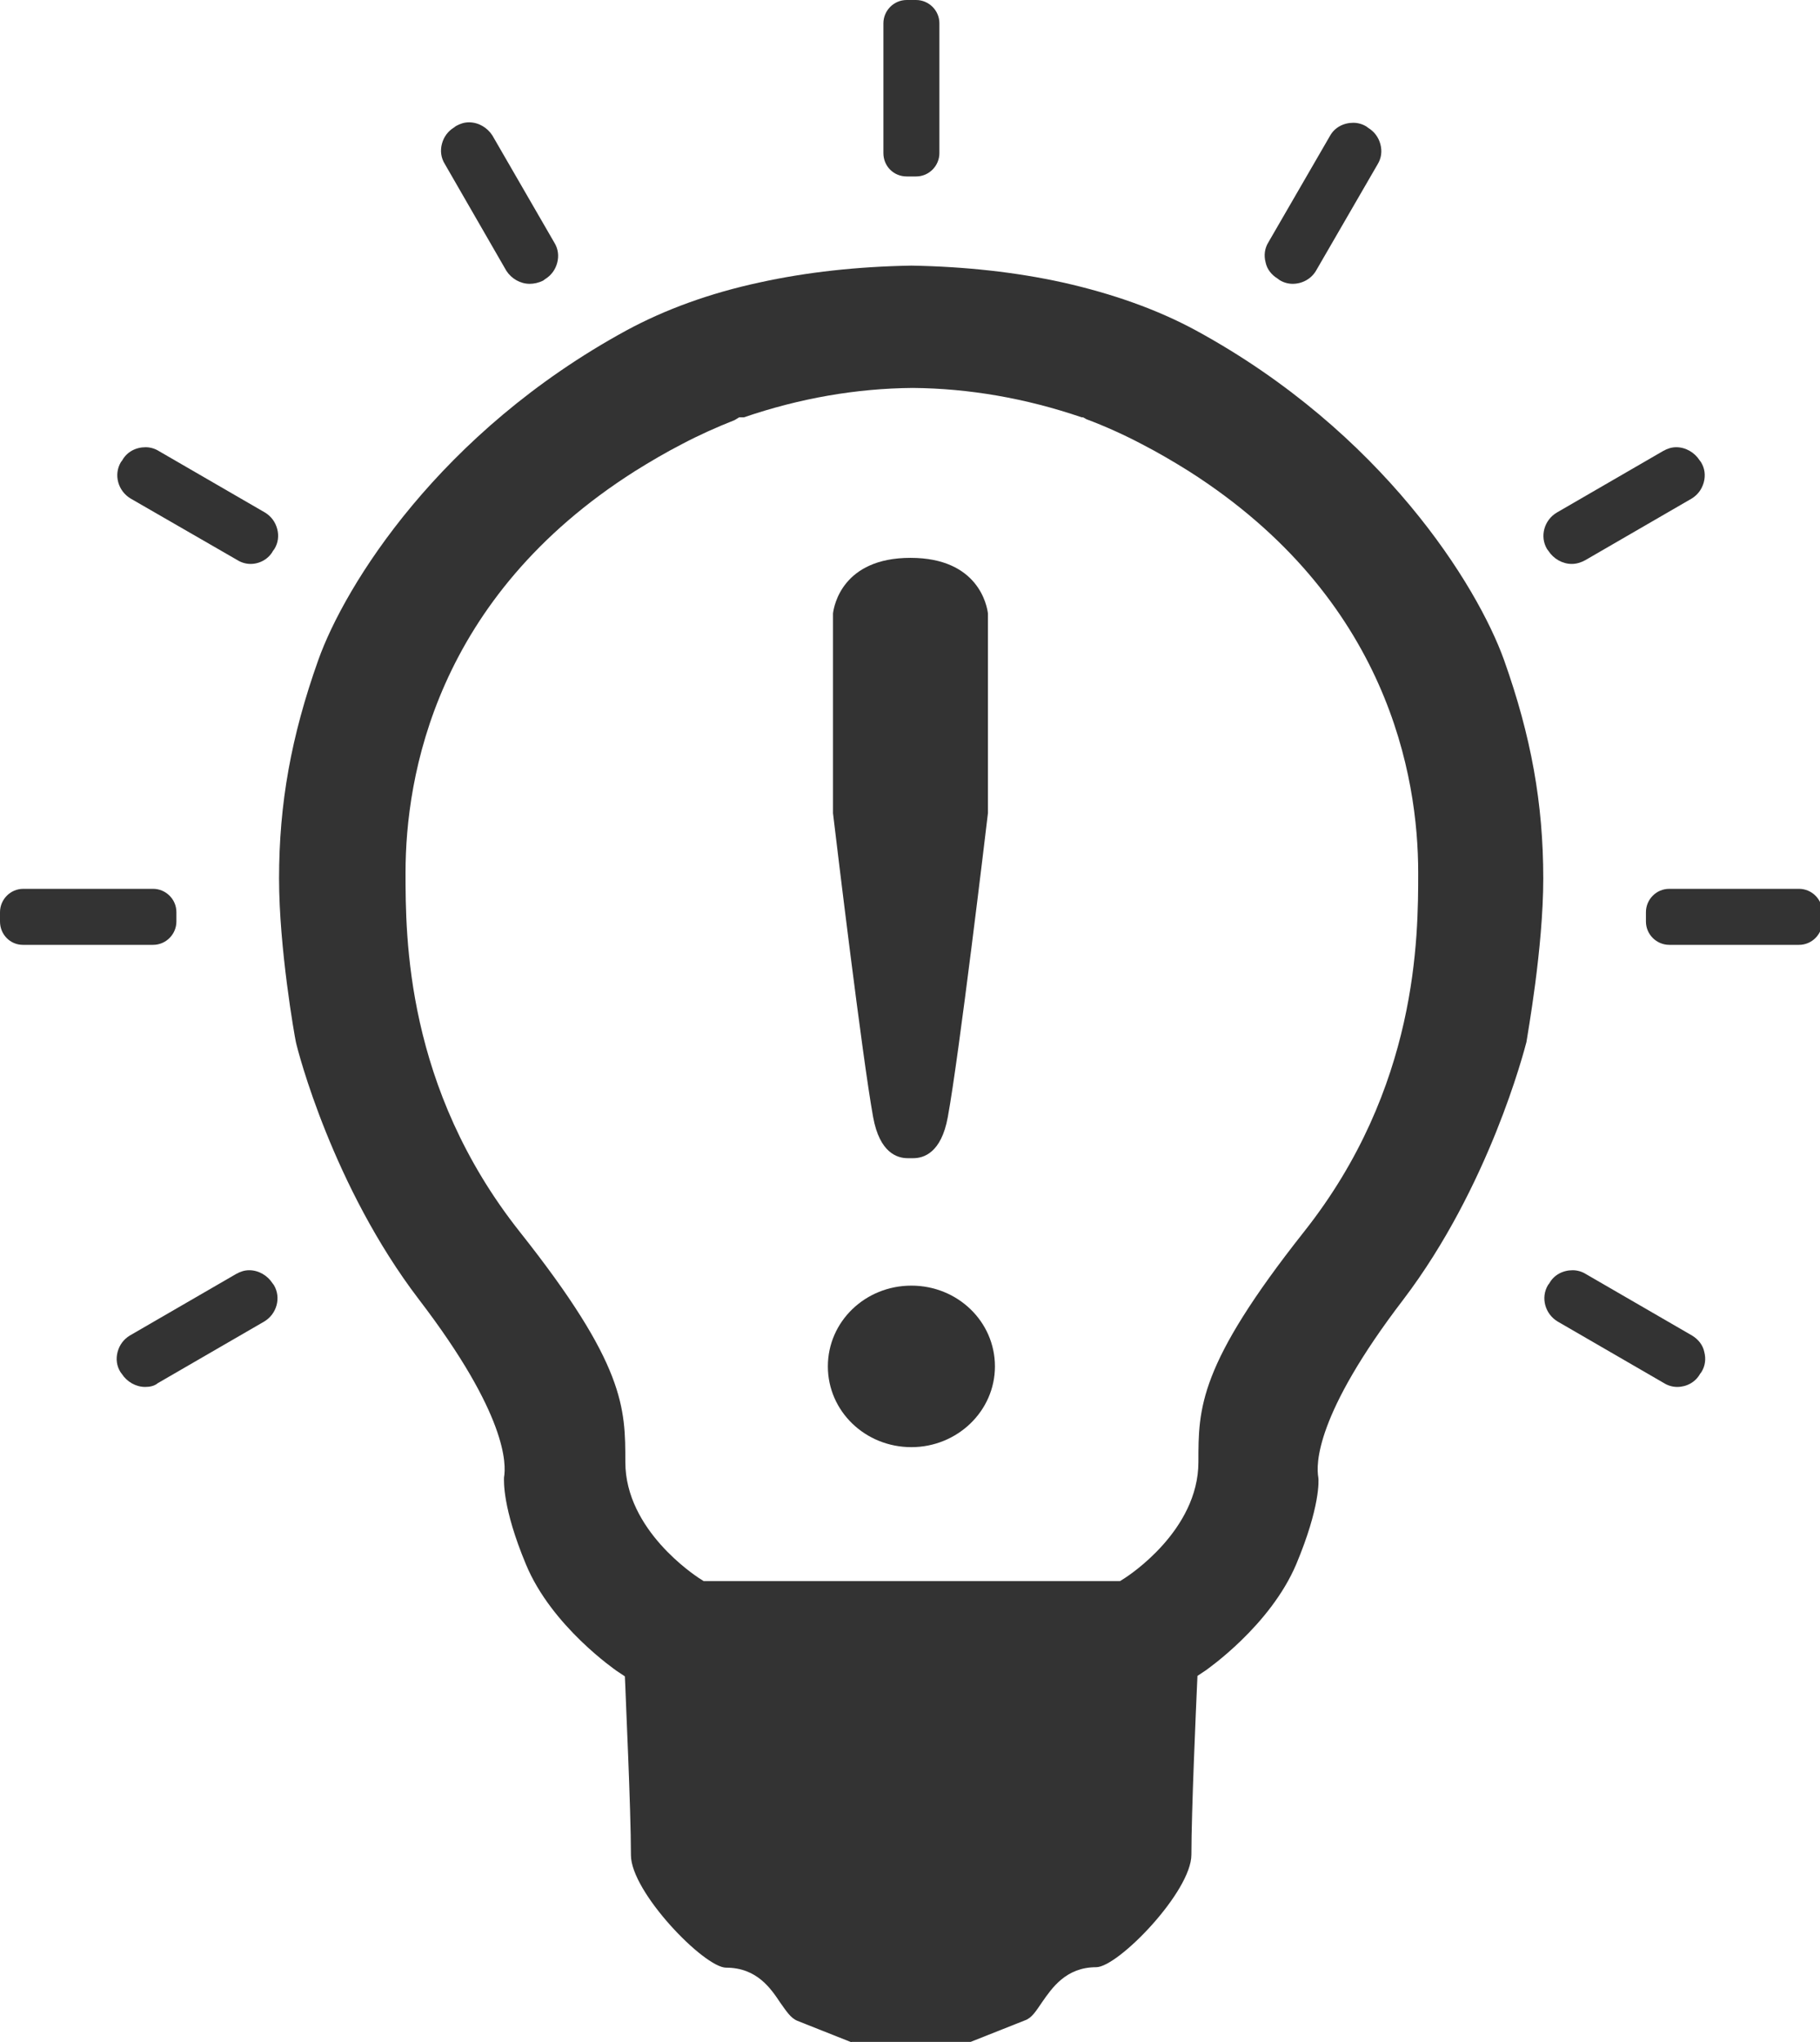 <?xml version="1.0" encoding="utf-8"?>
<!-- Generator: Adobe Illustrator 22.1.0, SVG Export Plug-In . SVG Version: 6.00 Build 0)  -->
<svg version="1.1" id="Capa_1" xmlns="http://www.w3.org/2000/svg" xmlns:xlink="http://www.w3.org/1999/xlink" x="0px" y="0px"
	 viewBox="0 0 390 437.5" style="enable-background:new 0 0 390 437.5;" xml:space="preserve">
<style type="text/css">
	.st0{fill:#333333;}
</style>
<path class="st0" d="M182.5,437.5l-11.6-4.6c-1.5-0.6-2.4-2.1-3.7-3.9c-2-3-5-7.5-11.6-7.5c-4.7,0-20.4-16.2-20.4-24.1
	c0-10-1.2-35-1.2-36.1l-0.1-2.2l-1.8-1.2c-0.1-0.1-13.9-9.5-19.4-22.8c-5.1-12.2-4.7-18-4.7-18.6c0.5-2.8,0.7-13.4-18.2-38.1
	c-18.5-24.2-26-53.3-26.4-55.2c-0.3-1.4-3.6-20.1-3.6-35c0-16.1,2.6-30.5,8.4-46.8c5.7-16,26-48.8,66-70.6c8.3-4.5,17.9-8,28.6-10.3
	c10-2.2,20.9-3.4,32.5-3.6c11.5,0.2,22.4,1.4,32.4,3.6c10.7,2.4,20.3,5.8,28.6,10.3c40,21.8,60.3,54.7,66,70.6
	c5.8,16.3,8.4,30.7,8.4,46.8c0,14.9-3.4,33.5-3.6,35c-0.5,1.9-8,31-26.4,55.2c-18.9,24.7-18.7,35.3-18.2,38.1
	c0.1,0.6,0.4,6.3-4.7,18.5c-5.6,13.3-19.3,22.7-19.4,22.8l-1.8,1.2l-0.1,2.2c-0.2,4.5-1.2,26.9-1.2,36.1c0,7.9-15.7,24.1-20.4,24.1
	c-6.5,0-9.5,4.5-11.6,7.5c-1.3,1.9-2.2,3.4-3.7,3.9l-11.6,4.6H182.5z M157.4,90c-3.8,1.5-7.6,3.2-11.2,5.1
	c-3.5,1.8-6.9,3.8-10.1,5.8c-42.8,27.1-49.2,65.5-49.2,86c0,13.8,0,46.1,24.5,77c22.6,28.5,22.6,37.7,22.6,49.3
	c0,14.6,15,24.3,15.7,24.8l1.1,0.7h89.2l1.1-0.7c0.6-0.4,15.7-10.1,15.7-24.8c0-11.6,0-20.7,22.6-49.3c24.5-30.9,24.5-63.2,24.5-77
	c0-20.5-6.4-58.8-49.2-86c-3.2-2-6.6-4-10.1-5.8c-3.8-2-7.8-3.8-11.8-5.3l-0.7-0.4l-0.3,0c-12-4.1-24.2-6.2-36.2-6.3
	c-12.1,0.1-24.2,2.2-36.2,6.3h-1L157.4,90z"/>
<path class="st0" d="M195.7,248.1l-0.5,0l-0.5,0c0,0-0.1,0-0.2,0c-2.2,0-6-1.1-7.4-8.8c-2.3-12.6-7.9-59.2-8.6-65.1v-42.8
	c0.2-1.6,2-11.9,16.6-11.9c14.6,0,16.4,10.3,16.6,11.9v42.8c-0.4,3.4-6.2,52.1-8.6,65.1c-1.4,7.7-5.2,8.8-7.4,8.8
	C195.8,248.1,195.7,248.1,195.7,248.1z"/>
<path class="st0" d="M195.3,310c-9.9,0-17.9-7.7-17.9-17.3s8-17.3,17.9-17.3c9.9,0,17.9,7.7,17.9,17.3S205.1,310,195.3,310z"/>
<path class="st0" d="M0,197.4v-2c0-2.7,2.2-5,5-5h27.8c2.7,0,5,2.2,5,5v2c0,2.7-2.2,5-5,5H4.9C2.2,202.4,0,200.2,0,197.4z"/>
<path class="st0" d="M53.7,120.8c-1,0-2-0.3-2.8-0.8L28,106.8c-2.7-1.6-3.7-5.1-2.1-7.8l0.3-0.4c1-1.8,2.9-2.8,5-2.8
	c1,0,2,0.3,2.8,0.8l22.8,13.2c1.3,0.8,2.2,2,2.6,3.5s0.2,3-0.6,4.3l-0.3,0.4C57.6,119.7,55.7,120.8,53.7,120.8z"/>
<path class="st0" d="M113.5,60.8c-2,0-3.9-1.1-5-2.8L95.3,35.1c-0.8-1.3-1-2.8-0.6-4.3c0.4-1.5,1.3-2.7,2.6-3.5l0.4-0.3
	c0.9-0.5,1.8-0.8,2.8-0.8c2,0,3.9,1.1,5,2.8L118.8,52c0.8,1.3,1,2.8,0.6,4.3c-0.4,1.5-1.3,2.7-2.6,3.5l-0.4,0.3
	C115.4,60.6,114.4,60.8,113.5,60.8z"/>
<path class="st0" d="M189.3,32.8V5c0-2.7,2.2-5,5-5l2,0c2.7,0,5,2.2,5,5v27.8c0,2.7-2.2,5-5,5h-2C191.5,37.8,189.3,35.6,189.3,32.8z
	"/>
<path class="st0" d="M31.1,297.1c-2,0-3.9-1.1-5-2.8l-0.3-0.4c-0.8-1.3-1-2.8-0.6-4.3c0.4-1.5,1.3-2.7,2.6-3.5l22.8-13.2
	c0.9-0.5,1.8-0.8,2.8-0.8c2,0,3.9,1.1,5,2.8l0.3,0.4c1.6,2.7,0.6,6.2-2.1,7.8l-22.8,13.2C33.1,296.9,32.1,297.1,31.1,297.1z"/>
<path class="st0" d="M352.7,197.4v-2c0-2.7,2.2-5,5-5h27.8c2.7,0,5,2.2,5,5v2c0,2.7-2.2,5-5,5h-27.8
	C355,202.4,352.7,200.2,352.7,197.4z"/>
<path class="st0" d="M336.8,120.8c-2,0-3.9-1.1-5-2.8l-0.3-0.4c-1.6-2.7-0.6-6.2,2.1-7.8l22.8-13.2c0.9-0.5,1.8-0.8,2.8-0.8
	c2,0,3.9,1.1,5,2.8l0.3,0.4c0.8,1.3,1,2.8,0.6,4.3s-1.3,2.7-2.6,3.5L339.7,120C338.8,120.5,337.8,120.8,336.8,120.8L336.8,120.8z"/>
<path class="st0" d="M277,60.8c-1,0-2-0.3-2.8-0.8l-0.4-0.3c-1.3-0.8-2.3-2-2.6-3.5c-0.4-1.5-0.2-3,0.6-4.3l13.2-22.8
	c1-1.8,2.9-2.8,5-2.8c1,0,2,0.3,2.8,0.8l0.4,0.3c1.3,0.8,2.2,2,2.6,3.5c0.4,1.5,0.2,3-0.6,4.3L282,58C281,59.7,279.1,60.8,277,60.8
	L277,60.8z"/>
<path class="st0" d="M359.4,297.1c-1,0-2-0.3-2.8-0.8l-22.8-13.2c-2.7-1.6-3.7-5.1-2.1-7.8l0.3-0.4c1-1.8,2.9-2.8,5-2.8
	c1,0,2,0.3,2.8,0.8l22.8,13.2c1.3,0.8,2.3,2,2.6,3.5c0.4,1.5,0.2,3-0.6,4.3l-0.3,0.4C363.3,296.1,361.4,297.1,359.4,297.1
	L359.4,297.1z"/>
</svg>

